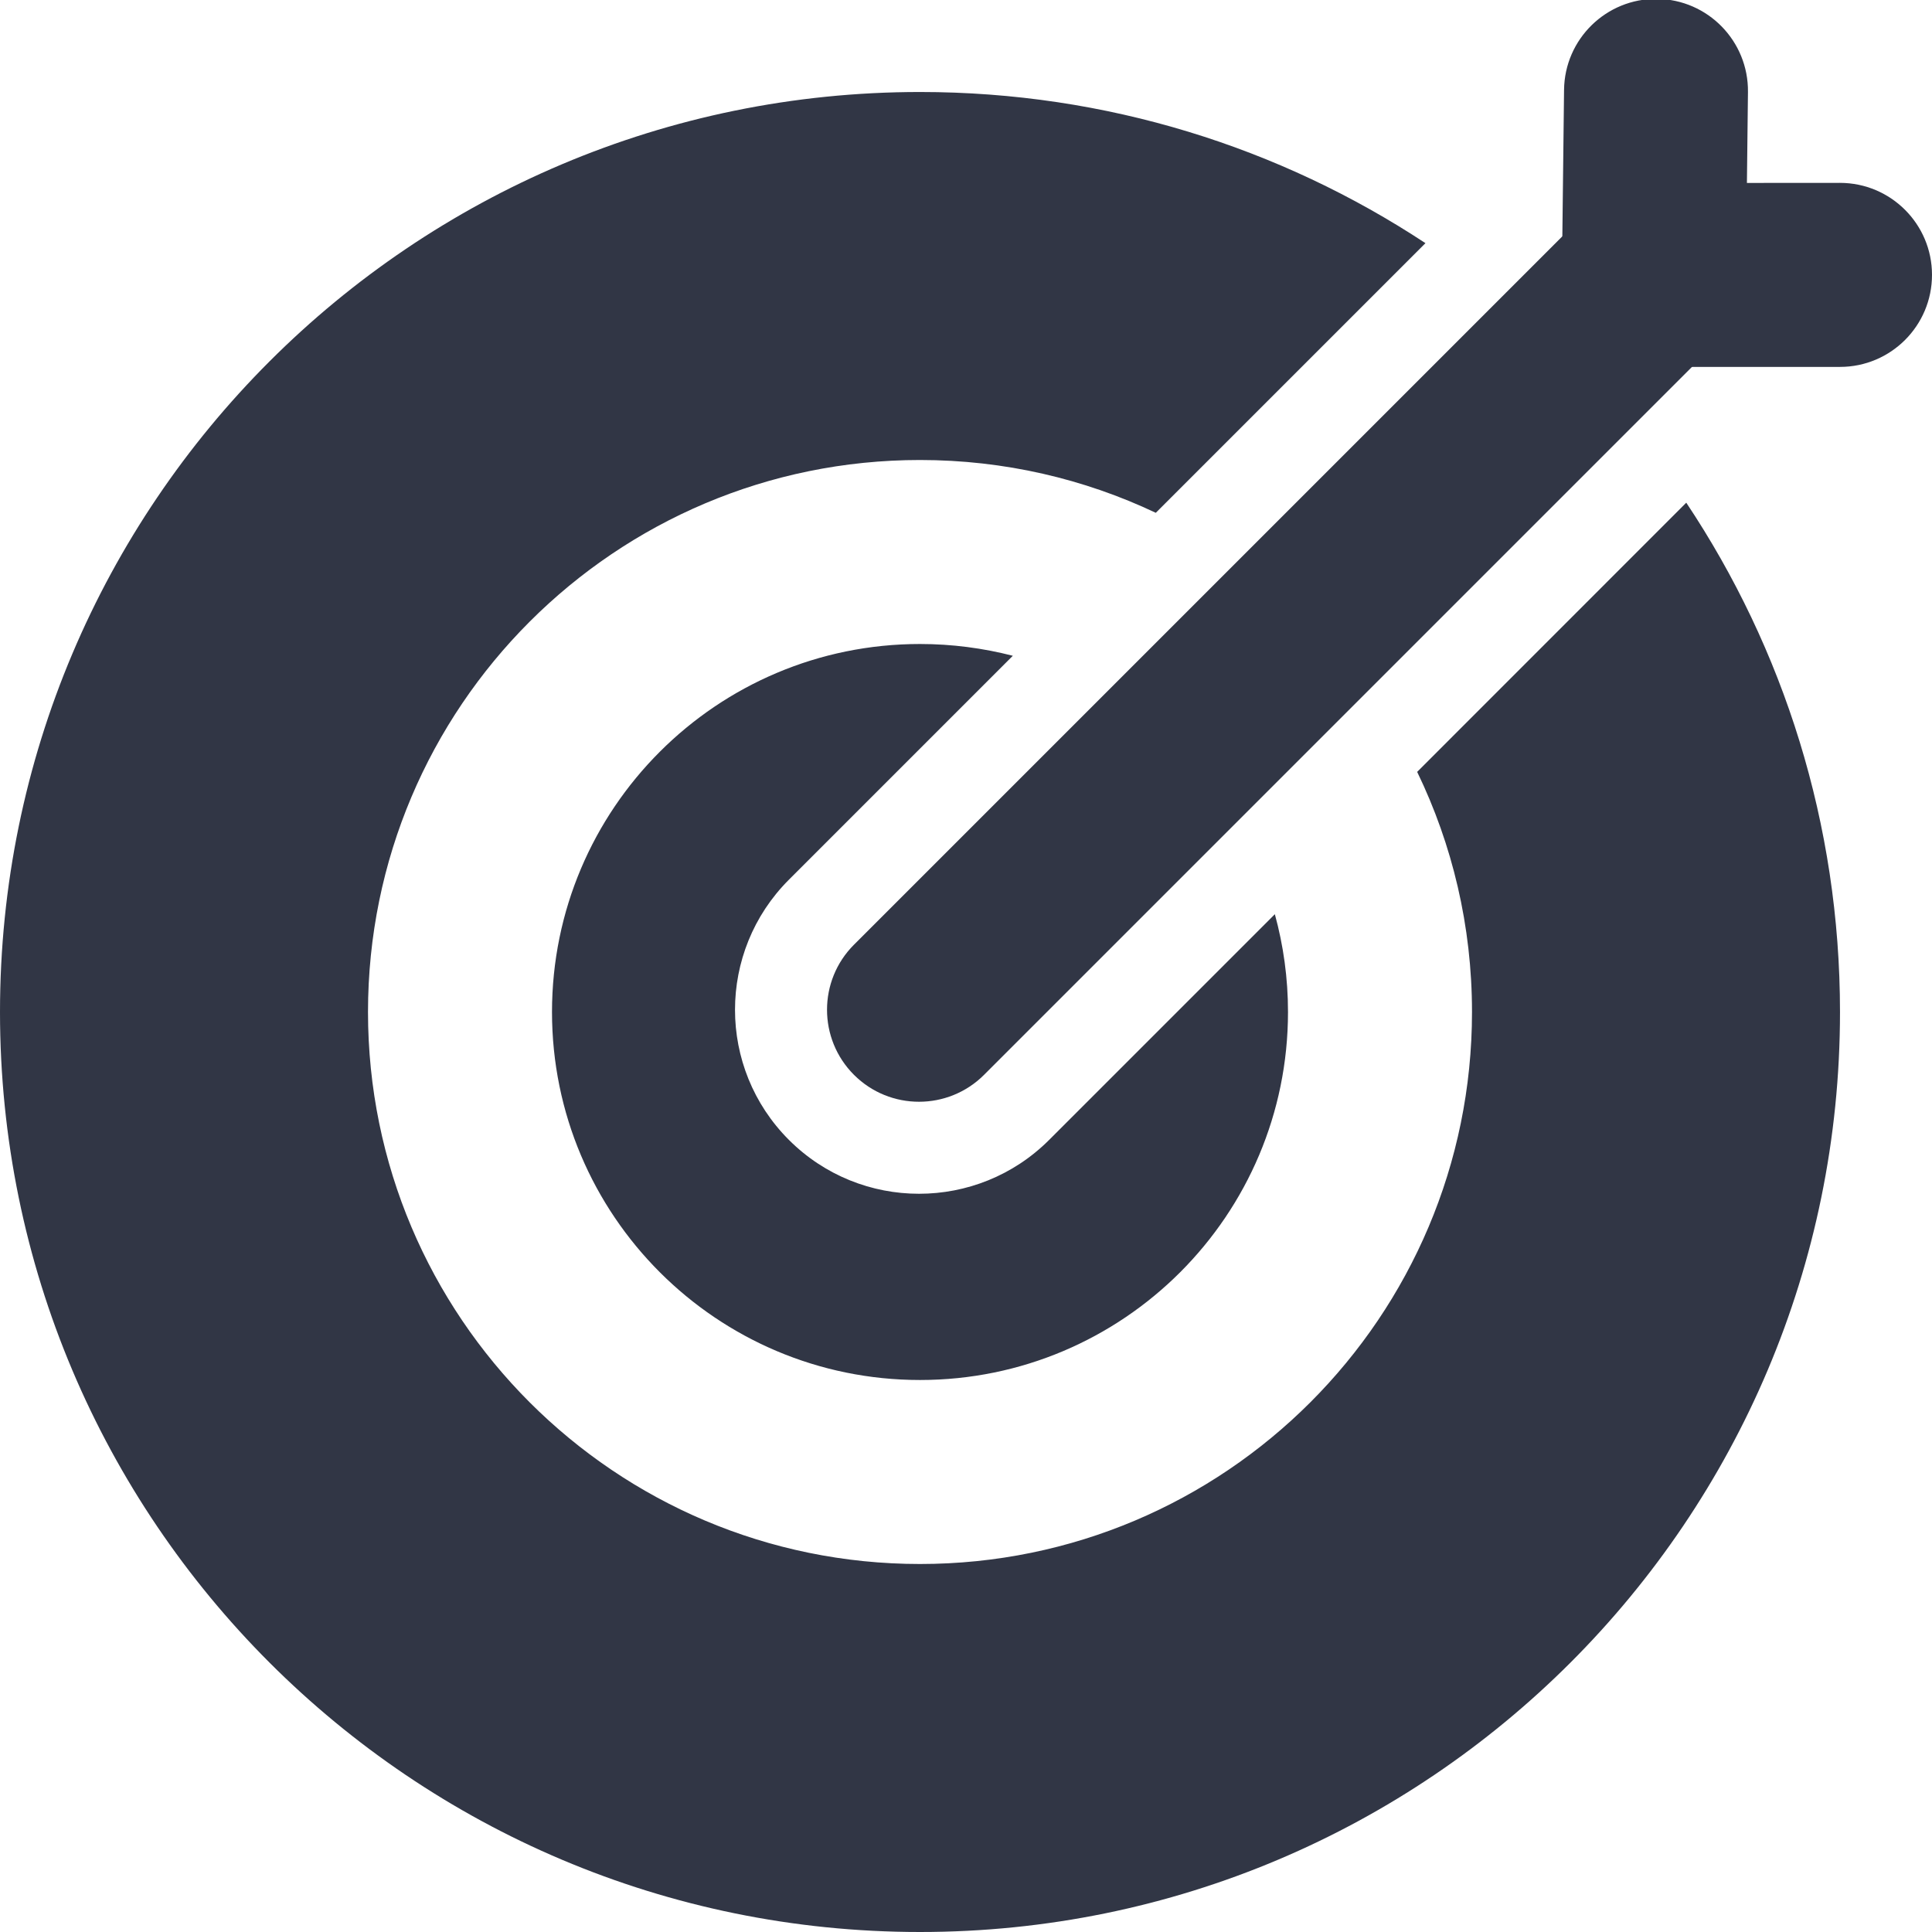 <?xml version="1.0" encoding="UTF-8"?>
<svg width="21px" height="21px" viewBox="0 0 21 21" version="1.1" xmlns="http://www.w3.org/2000/svg" xmlns:xlink="http://www.w3.org/1999/xlink">
    <!-- Generator: Sketch 51.2 (57519) - http://www.bohemiancoding.com/sketch -->
    <title>Goal</title>
    <desc>Created with Sketch.</desc>
    <defs></defs>
    <g id="Page-1" stroke="none" stroke-width="1" fill="none" fill-rule="evenodd">
        <g id="Business-Solid" transform="translate(-26, -169)" fill="#313645" fill-rule="nonzero">
            <g id="Goal" transform="translate(26, 168)">
                <path d="M15.494,3.643 L12.563,6.574 C11.786,6.206 10.917,6 10,6 C6.686,6 4,8.686 4,12 C4,15.314 6.686,18 10,18 C13.314,18 16,15.314 16,12 C16,11.064 15.786,10.179 15.404,9.39 L18.329,6.464 C19.385,8.049 20,9.953 20,12 C20,17.523 15.523,22 10,22 C4.477,22 0,17.523 0,12 C0,6.477 4.477,2 10,2 C12.029,2 13.917,2.604 15.494,3.643 Z M11.009,8.128 L8.575,10.562 C7.794,11.343 7.794,12.609 8.575,13.39 C9.356,14.171 10.623,14.171 11.404,13.39 L13.857,10.937 C13.95,11.275 14,11.632 14,12 C14,14.209 12.209,16 10,16 C7.791,16 6,14.209 6,12 C6,9.791 7.791,8 10,8 C10.348,8 10.686,8.045 11.009,8.128 Z" id="Path"></path>
                <path d="M8.335,8.982 C7.783,8.982 7.335,8.534 7.335,7.982 C7.335,7.43 7.783,6.982 8.335,6.982 L19.631,6.982 C20.184,6.982 20.631,7.43 20.631,7.982 C20.631,8.534 20.184,8.982 19.631,8.982 L8.335,8.982 Z" id="Path" transform="translate(13.983, 7.982) rotate(-45) translate(-13.983, -7.982) "></path>
                <path d="M19.917,4.201 C20.307,4.592 20.307,5.225 19.917,5.615 C19.526,6.006 18.893,6.006 18.502,5.615 L17.072,4.185 C16.678,3.791 16.682,3.152 17.08,2.763 L18.511,1.365 C18.906,0.979 19.539,0.986 19.925,1.381 C20.311,1.776 20.303,2.409 19.908,2.795 L19.201,3.486 L19.917,4.201 Z" id="Path" transform="translate(18.494, 3.494) rotate(-45) translate(-18.494, -3.494) "></path>
            </g>
        </g>
    </g>
</svg>